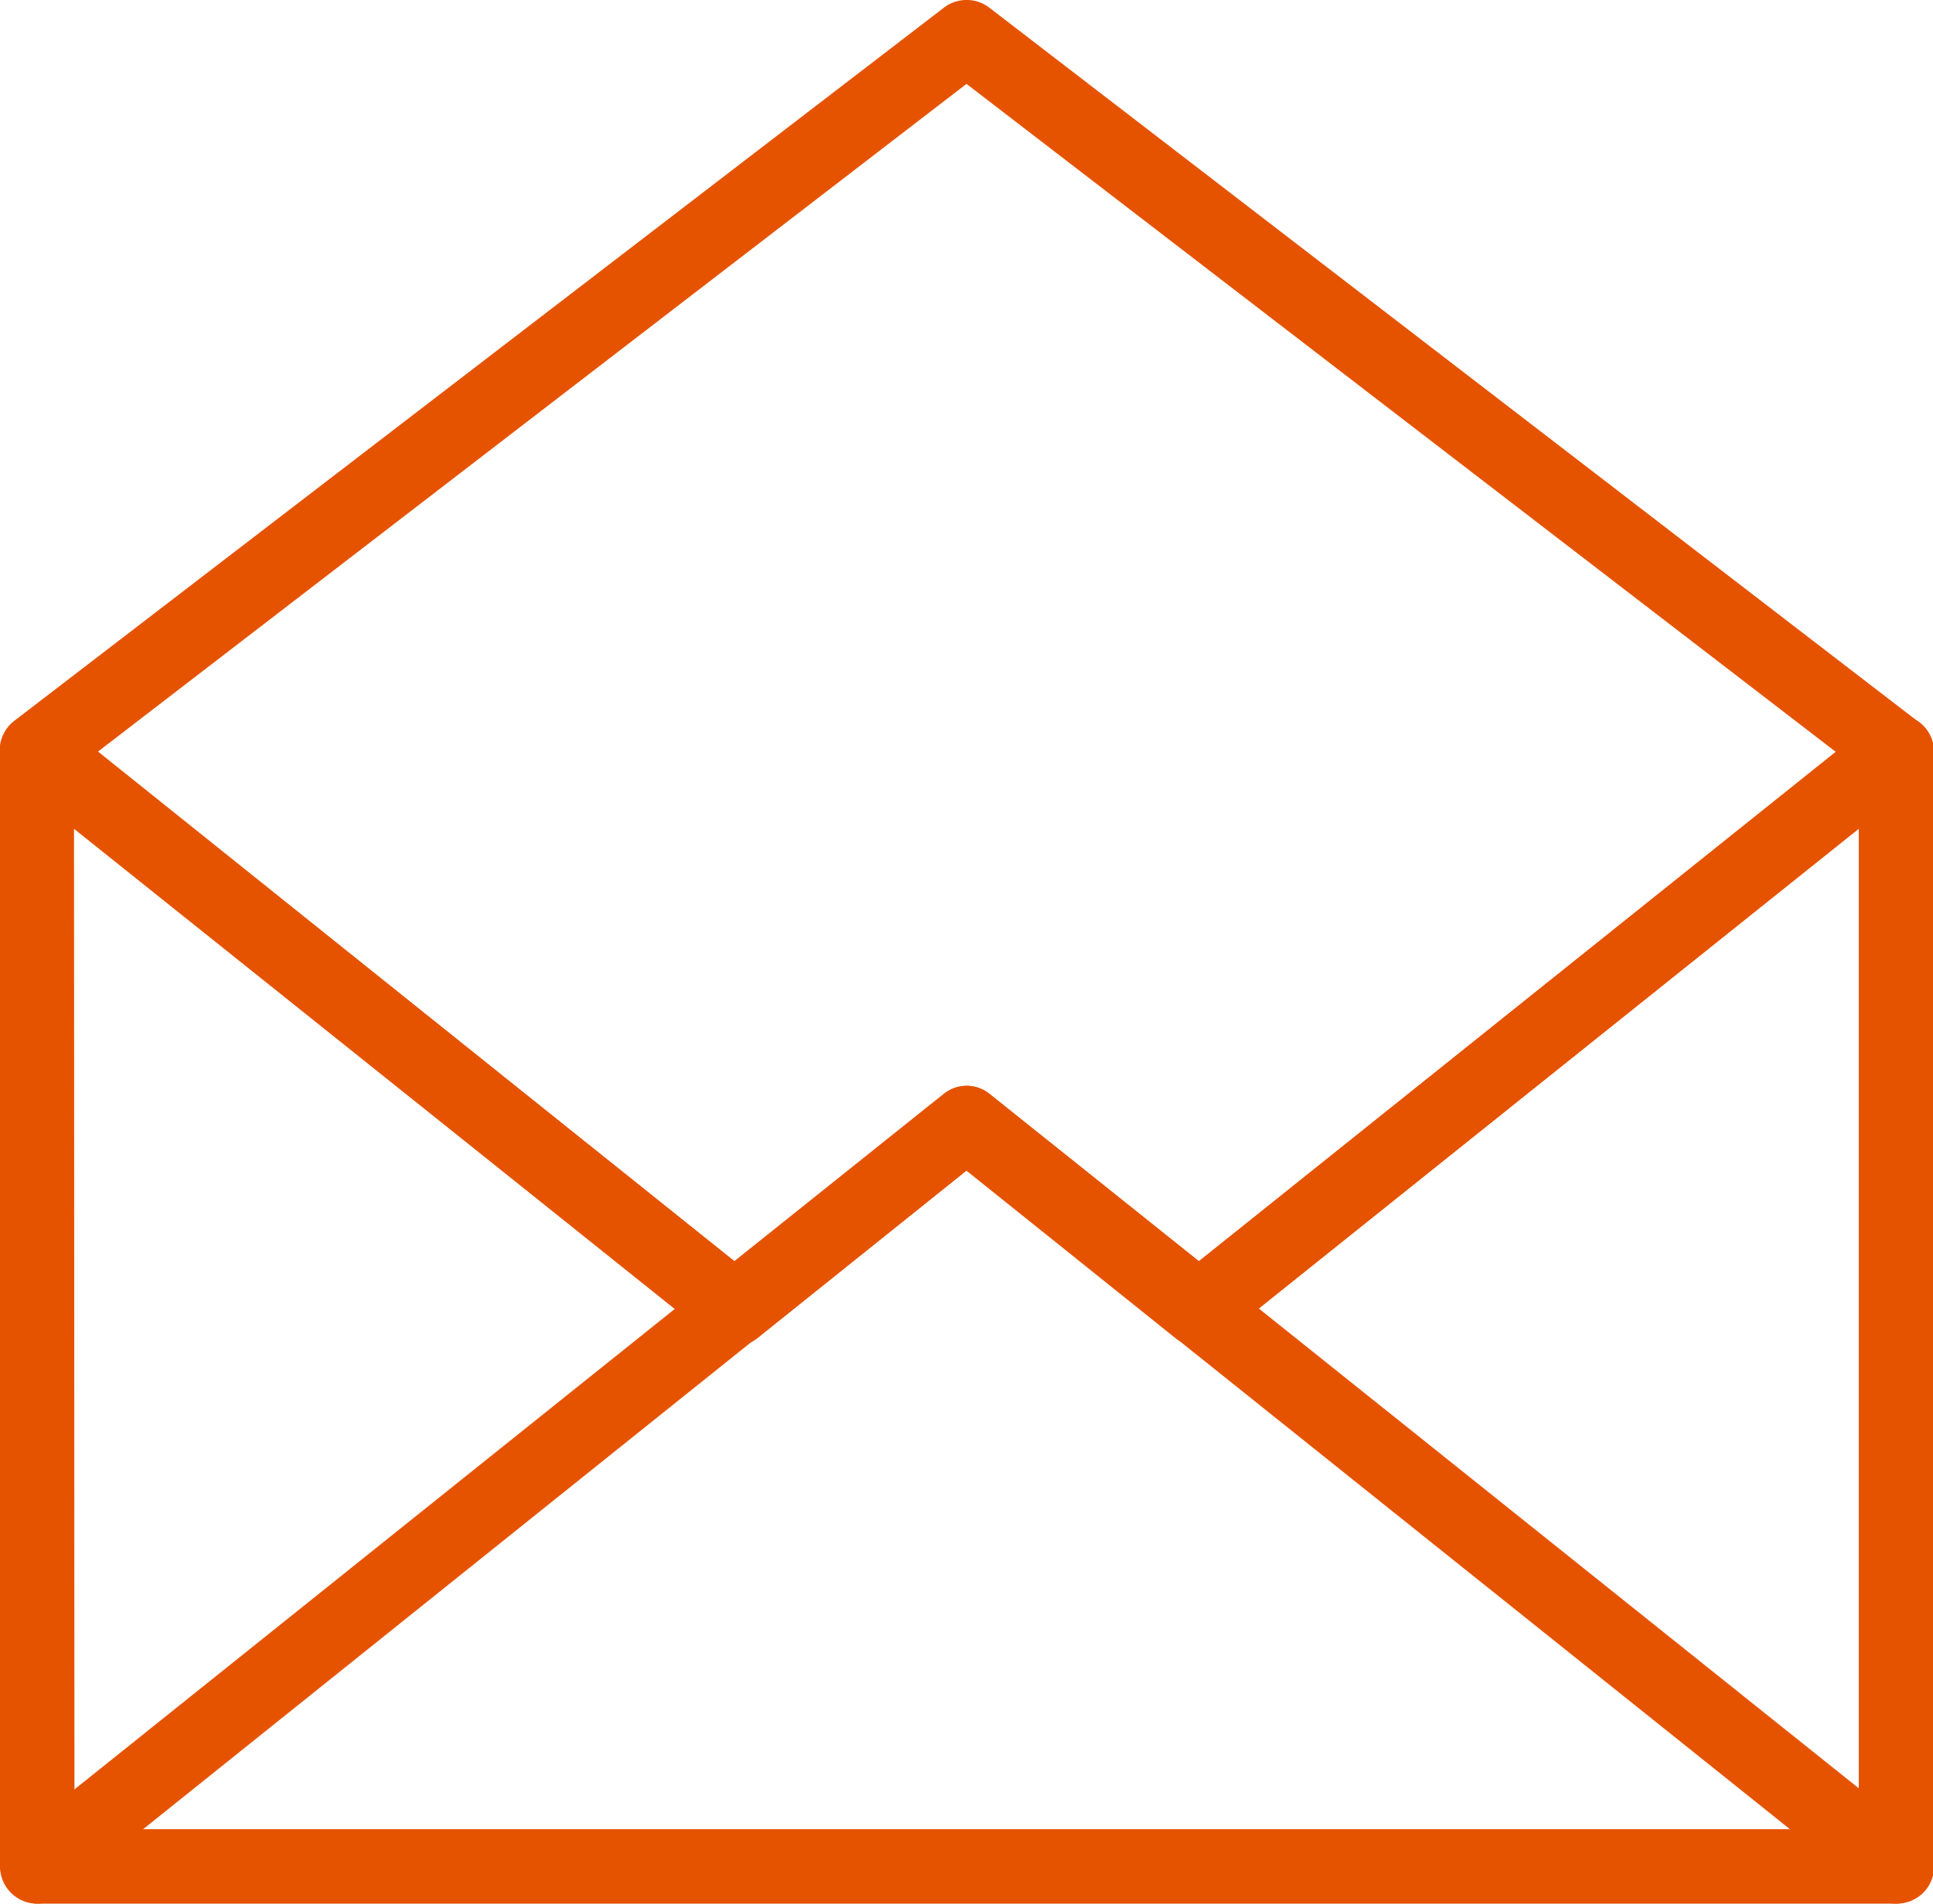 <svg id="Layer_1" data-name="Layer 1" xmlns="http://www.w3.org/2000/svg" width="88" height="86.68" viewBox="0 0 88 86.68"><title>contact-pnf</title><path d="M99.06,87.18H14.45a1.7,1.7,0,0,1-1.7-1.7V34.71a1.69,1.69,0,0,1,1-1.52,1.73,1.73,0,0,1,1.8.2L46.18,57.93l9.52-7.61a1.67,1.67,0,0,1,2.11,0l9.52,7.61L98,33.39a1.73,1.73,0,0,1,1.8-.2,1.69,1.69,0,0,1,1,1.52V85.48A1.69,1.69,0,0,1,99.06,87.18ZM16.14,83.79H97.37V38.24l-29,23.18a1.71,1.71,0,0,1-2.12,0L56.75,53.8l-9.51,7.62a1.71,1.71,0,0,1-2.12,0l-29-23.18Z" transform="translate(-12.75 -0.5)" style="fill:#e65300"/><path d="M99.06,87.18A1.72,1.72,0,0,1,98,86.8L66.27,61.42A1.71,1.71,0,0,1,66,59a1.69,1.69,0,0,1,2.38-.26l31.73,25.38a1.69,1.69,0,0,1,.26,2.38A1.67,1.67,0,0,1,99.06,87.18Z" transform="translate(-12.75 -0.5)" style="fill:#e65300"/><path d="M14.45,87.18a1.69,1.69,0,0,1-1.06-3L45.12,58.78A1.69,1.69,0,0,1,47.5,59a1.71,1.71,0,0,1-.26,2.38L15.51,86.8A1.72,1.72,0,0,1,14.45,87.18Z" transform="translate(-12.75 -0.5)" style="fill:#e65300"/><path d="M67.33,61.79a1.69,1.69,0,0,1-1.06-.37L56.75,53.8l-9.51,7.62a1.71,1.71,0,0,1-2.12,0L13.39,36a1.69,1.69,0,0,1,0-2.67L55.72.85a1.7,1.7,0,0,1,2.07,0l42.3,32.52a1.7,1.7,0,0,1,0,2.67L68.39,61.42A1.69,1.69,0,0,1,67.33,61.79ZM56.75,49.94a1.68,1.68,0,0,1,1.06.38l9.52,7.61,29-23.19L56.75,4.32,17.19,34.74l29,23.19,9.52-7.61A1.67,1.67,0,0,1,56.75,49.94Z" transform="translate(-12.75 -0.5)" style="fill:#e65300"/></svg>